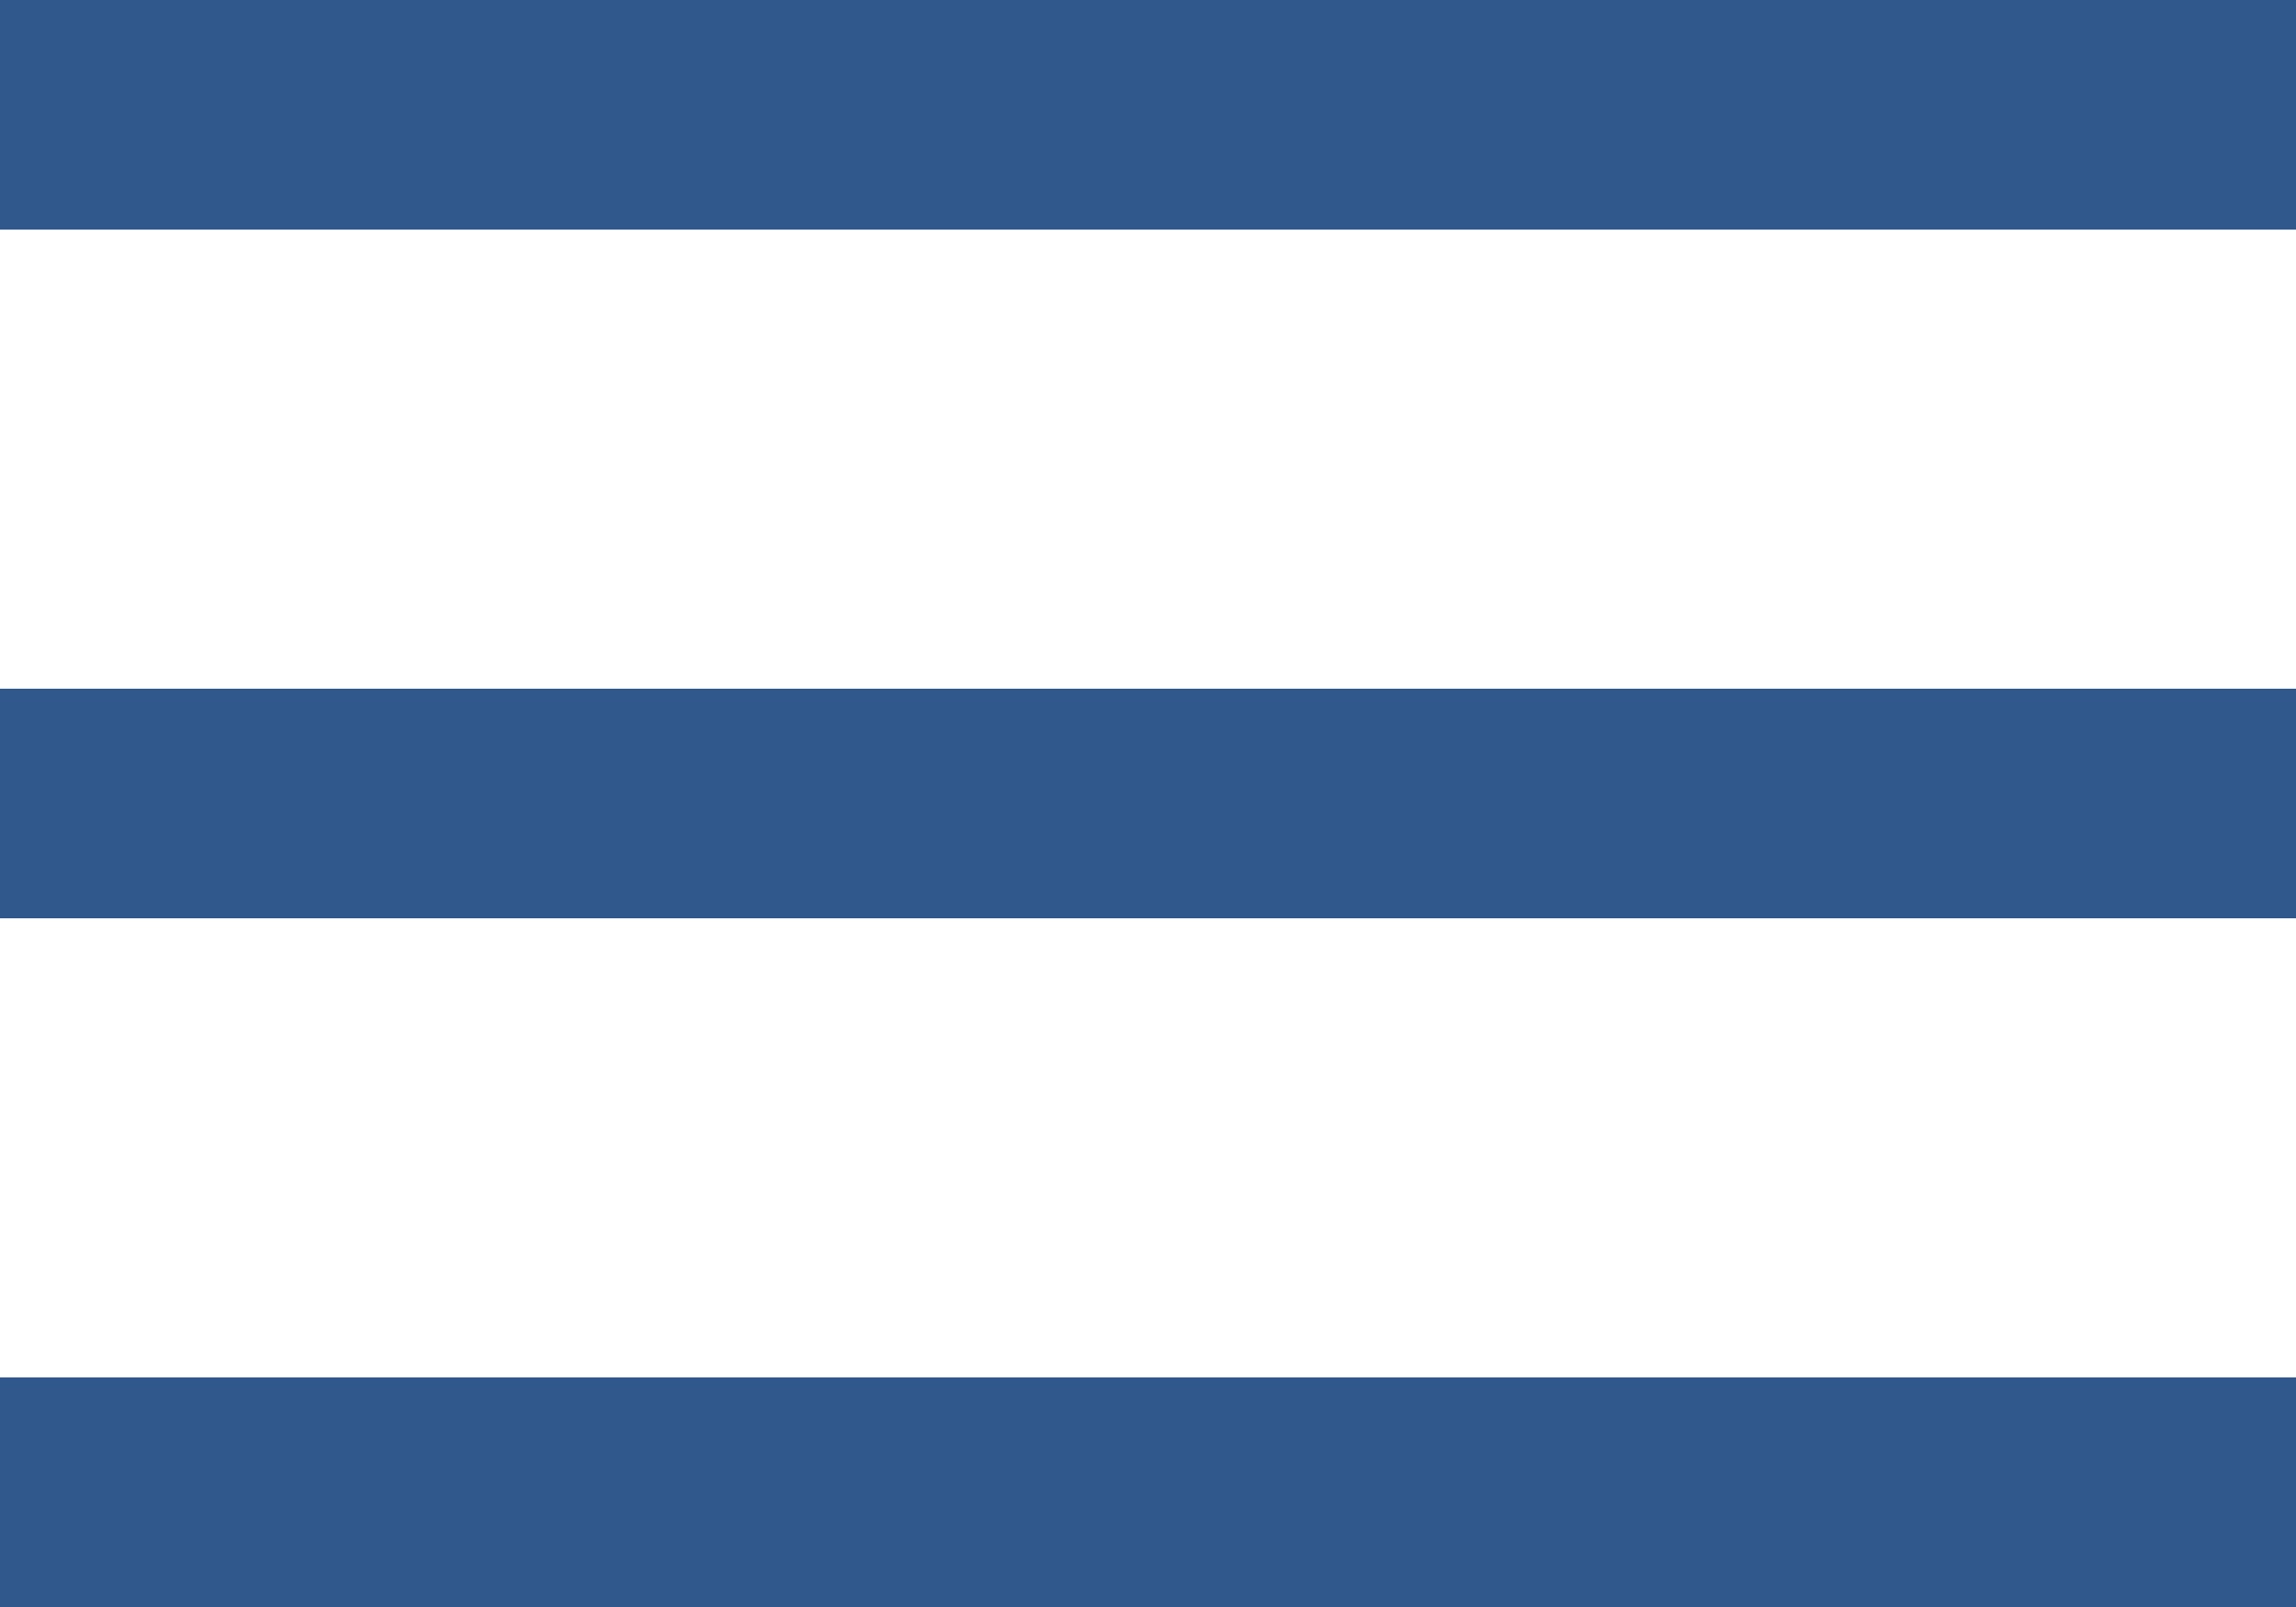 <?xml version="1.0" encoding="UTF-8"?>
<svg width="20px" height="14px" viewBox="0 0 20 14" version="1.1" xmlns="http://www.w3.org/2000/svg" xmlns:xlink="http://www.w3.org/1999/xlink">
    <!-- Generator: Sketch 52.4 (67378) - http://www.bohemiancoding.com/sketch -->
    <title>hamburger menu</title>
    <desc>Created with Sketch.</desc>
    <g id="page" stroke="none" stroke-width="1" fill="none" fill-rule="evenodd">
        <g id="Artboard" transform="translate(-775, -781)" fill="#30588C">
            <g id="hamburger-menu" transform="translate(775, 781)">
                <g id="menu">
                    <rect id="bottom" x="0" y="0" width="20" height="2"></rect>
                    <rect id="middle" x="0" y="6" width="20" height="2"></rect>
                    <rect id="top" x="0" y="12" width="20" height="2"></rect>
                </g>
            </g>
        </g>
    </g>
</svg>